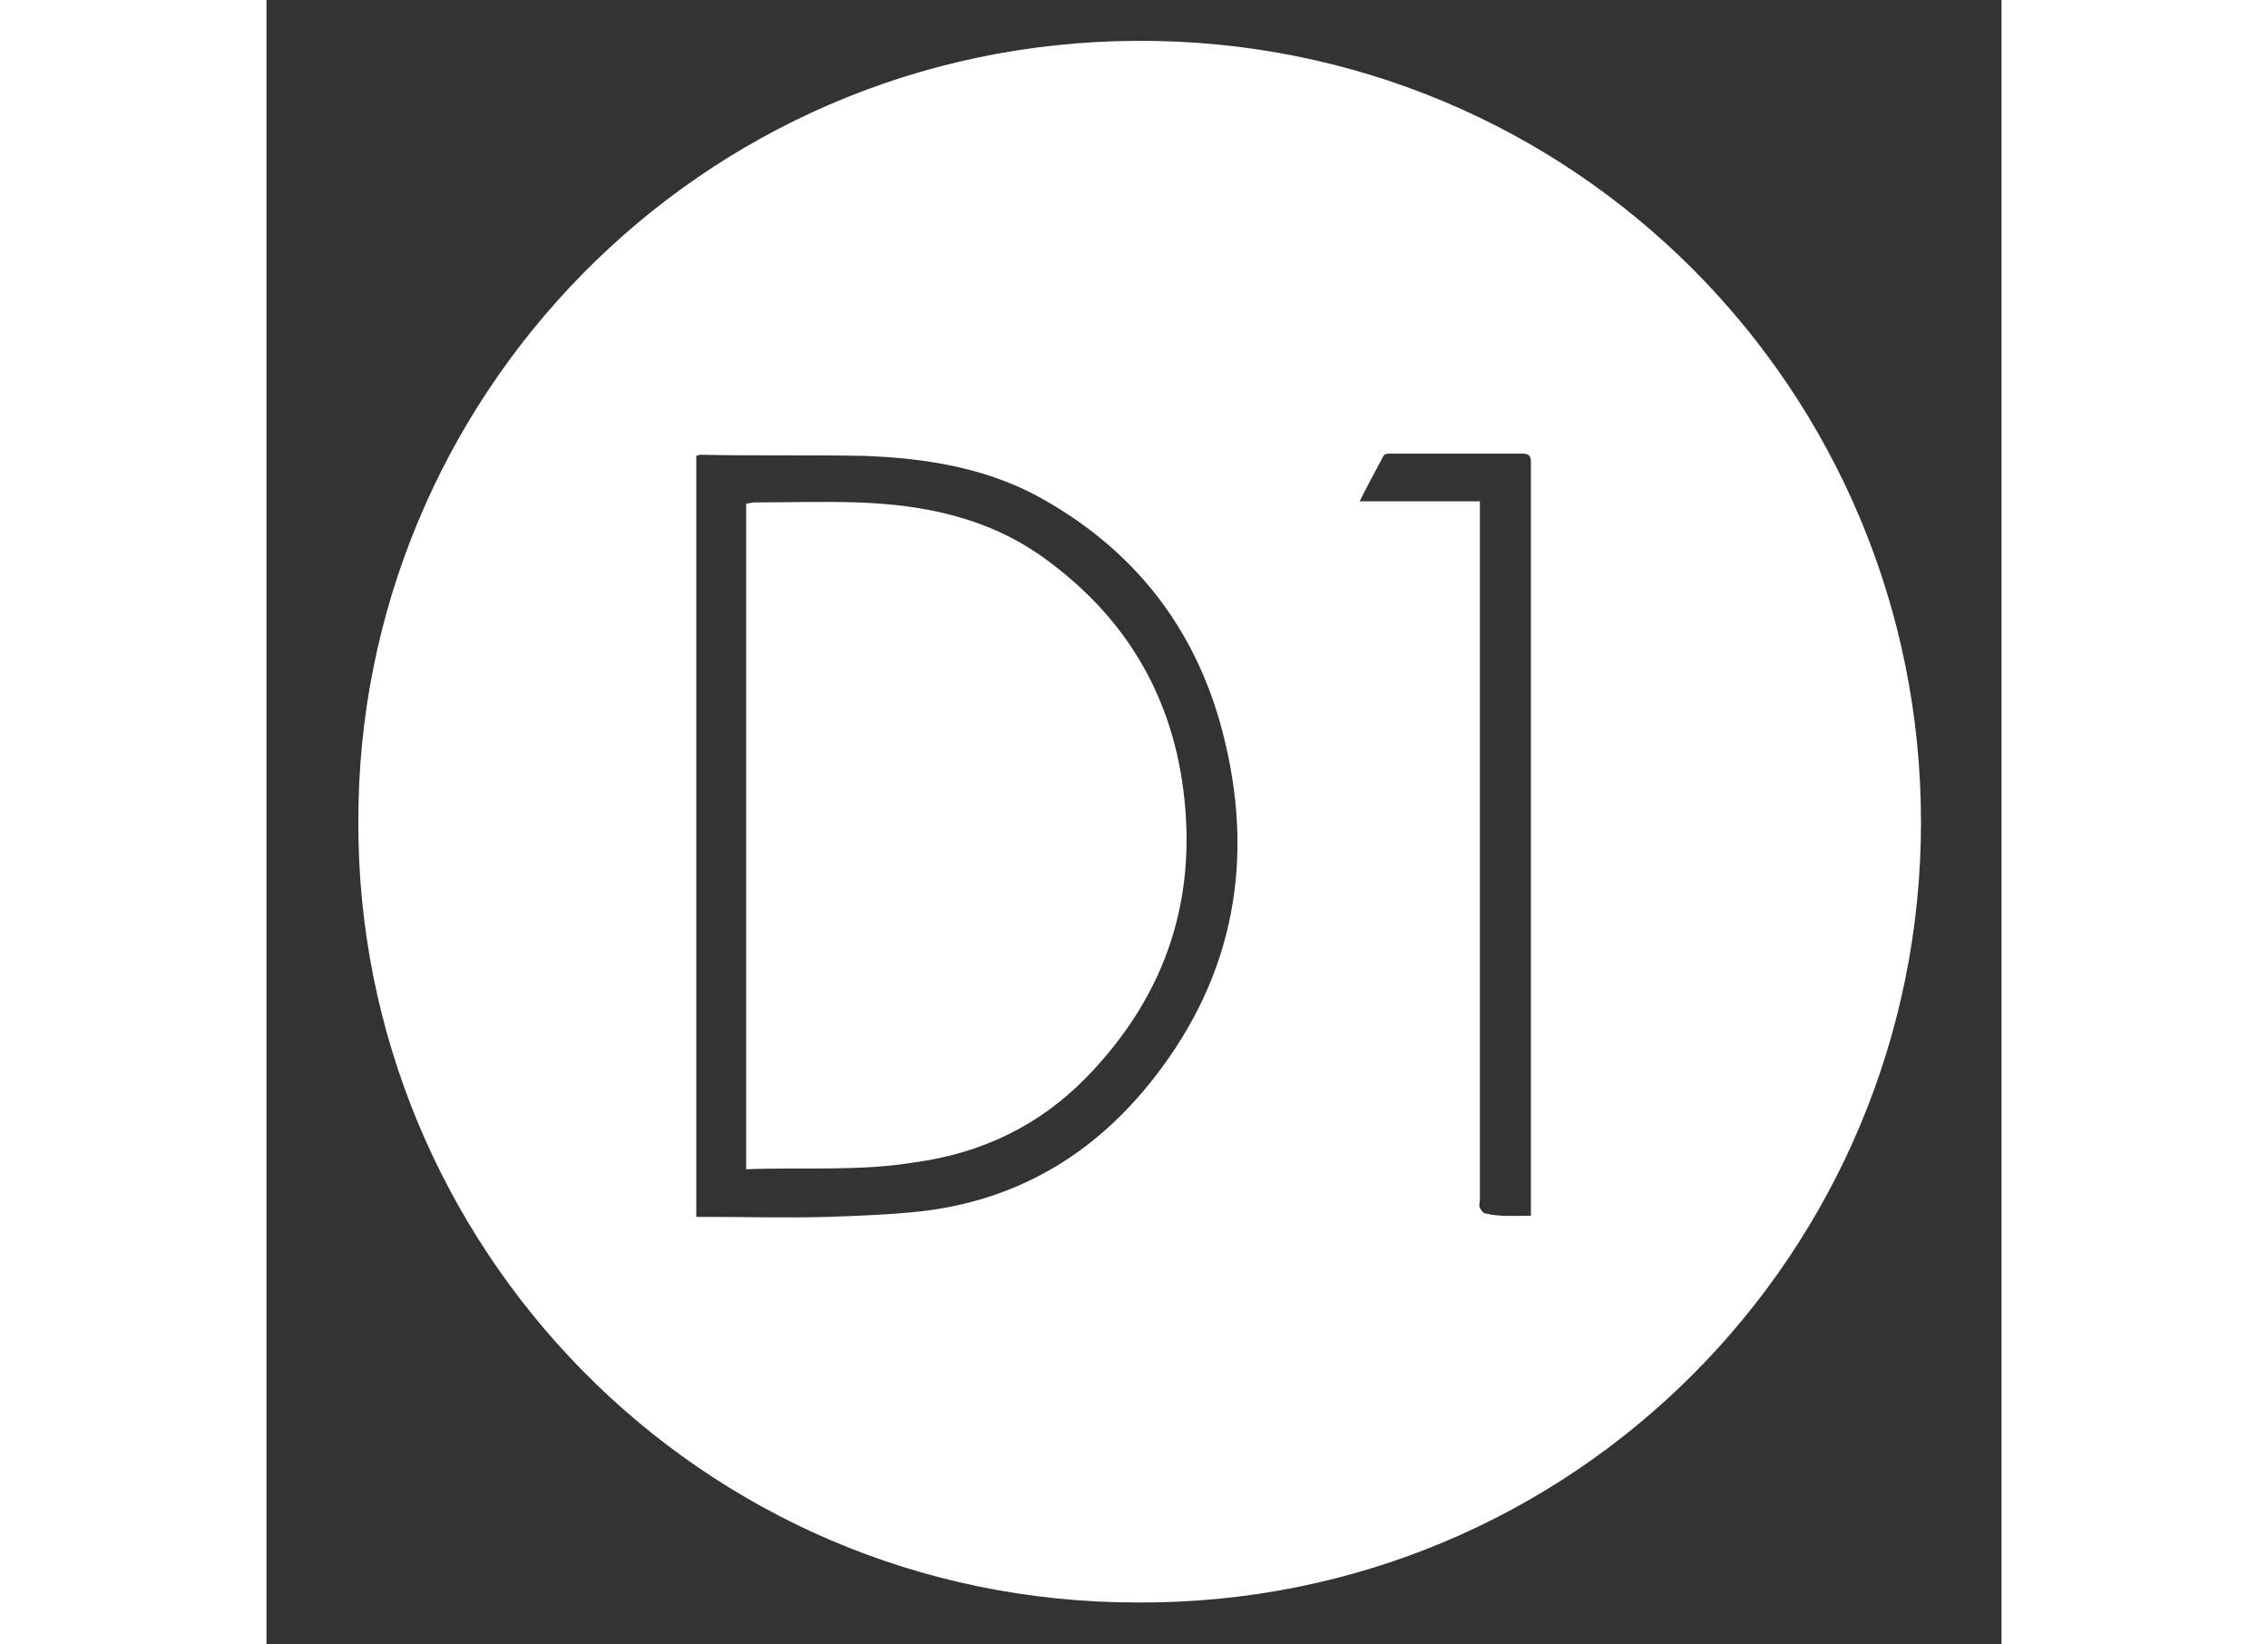 <?xml version="1.0" encoding="utf-8"?>
<!-- Generator: Adobe Illustrator 22.1.0, SVG Export Plug-In . SVG Version: 6.00 Build 0)  -->
<svg version="1.1" id="Layer_1" xmlns="http://www.w3.org/2000/svg" xmlns:xlink="http://www.w3.org/1999/xlink" x="0px" y="0px" width="200px" height="145px"
	 viewBox="0 0 153 145" style="enable-background:new 0 0 153 145;" xml:space="preserve">
<rect x="0" y="0" width="153" height="145" fill="#333333" stroke="none"/>
<style type="text/css">
	.st0{fill:#FFFFFF;}
</style>
<g>
	<path class="st0" d="M8.1,72.5C8,35.2,38.1,3.8,76.7,3.6c38.6-0.2,69.2,30.9,69.2,68.9c0,37.9-30.6,69-69.1,68.8
		C38.1,141.3,8,109.8,8.1,72.5z M37.9,40.2c0,22.4,0,44.7,0,67.1c0.4,0,0.7,0,1,0c3.5,0,7.1,0.1,10.6,0c2.8-0.1,5.6-0.2,8.3-0.5
		c8.5-1,15.3-5.1,20.5-11.8c7.1-9.1,8.9-19.4,6-30.5c-2.4-9.2-7.9-16.2-16.4-20.8c-4.7-2.5-9.9-3.3-15.1-3.5
		c-4.8-0.1-9.7,0-14.5-0.1C38.2,40.1,38.1,40.1,37.9,40.2z M111.5,107.2c0-0.5,0-0.8,0-1.2c0-21.6,0-43.2,0-64.9c0-0.1,0-0.3,0-0.4
		c0-0.5-0.2-0.7-0.7-0.7c-3.9,0-7.8,0-11.7,0c-0.2,0-0.5,0-0.6,0.2c-0.7,1.3-1.4,2.6-2.1,4c3.7,0,7.1,0,10.6,0c0,0.5,0,0.9,0,1.2
		c0,20.1,0,40.2,0,60.3c0,0.3-0.1,0.6,0,0.8c0.1,0.2,0.3,0.5,0.5,0.5C108.8,107.3,110,107.2,111.5,107.2z"/>
	<path class="st0" d="M42.3,103.1c0-19.6,0-39.2,0-58.7c0.3,0,0.5-0.1,0.7-0.1c3,0,6.1-0.1,9.1,0c6,0.2,11.7,1.4,16.6,5
		c6.6,4.8,10.7,11.2,12,19.3c1.6,10.2-1.2,19-8.4,26.4c-4.2,4.3-9.3,6.7-15.2,7.5C52.2,103.3,47.3,102.9,42.3,103.1z"/>
</g>
</svg>
